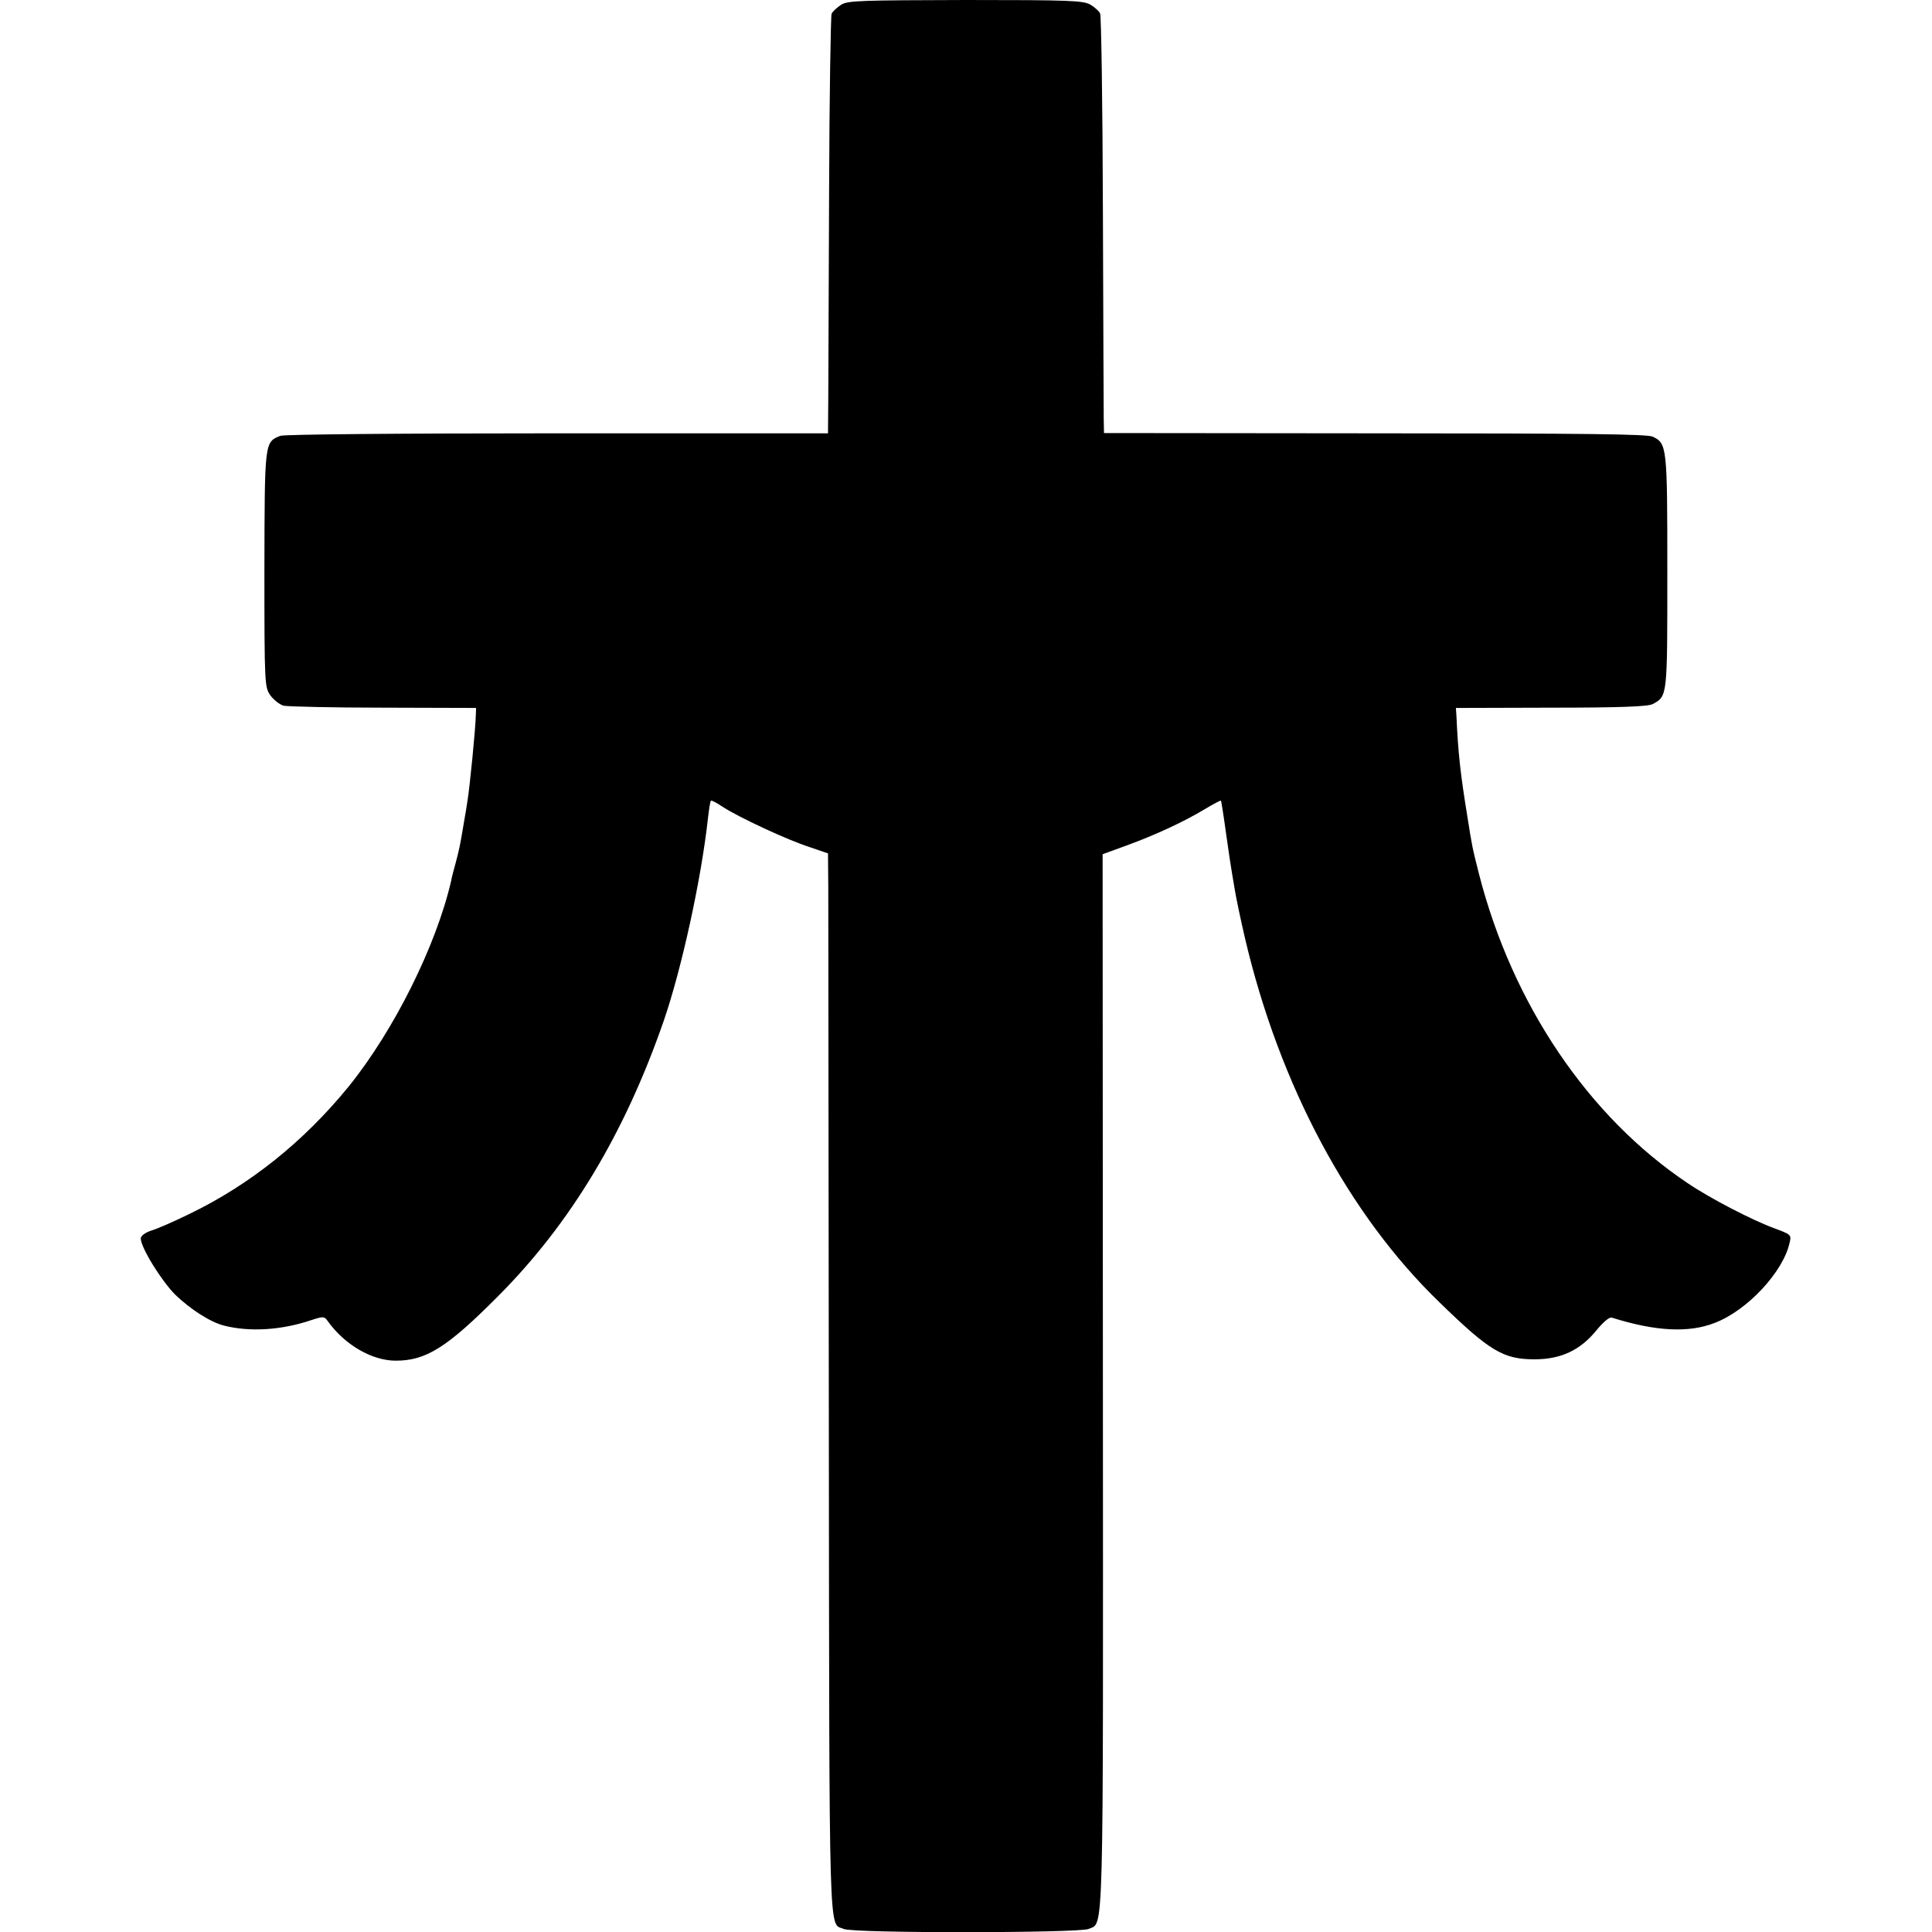 <svg version="1" xmlns="http://www.w3.org/2000/svg" width="933.333" height="933.333" viewBox="0 0 700 700"><path d="M304.8 1.7c-1.5 1-3.1 2.4-3.5 3.3-.3.8-.8 29.6-.9 64-.1 34.4-.3 68.2-.3 75.2L300 157h-97.9c-60.2 0-98.9.4-100.5.9-5.8 2.3-5.7 2.1-5.8 48.5 0 42 .1 42.6 2.2 45.6 1.2 1.6 3.3 3.3 4.8 3.7 1.5.3 17.8.7 36.2.7l33.5.1-.1 2.5c-.1 5.1-2.2 26.1-3 31-.2 1.4-.8 5.2-1.4 8.5-1.3 7.9-1.6 9.2-3 14.5-.7 2.5-1.4 5.2-1.5 6-5.4 23.5-20.7 54.3-37.2 74.7-16.2 19.9-35.8 35.6-57.8 46.2-5.5 2.7-11.7 5.4-13.8 6-2.1.7-3.7 1.9-3.7 2.8 0 3.3 7.5 15.4 12.5 20.4 5.5 5.3 12.8 10 17.7 11.2 9.4 2.4 21 1.6 31.6-2 4.3-1.4 4.7-1.4 5.9.3 6.2 8.7 16.1 14.4 24.7 14.4 11 0 18.6-4.8 37.1-23.4 26.2-26.3 45.8-58.9 59.9-99.5 6.5-18.7 13.7-51.6 16.1-73.6.4-3.3.8-6.2 1.1-6.4.2-.2 2.1.8 4.2 2.2 5.6 3.7 23.6 12.1 31.5 14.6l6.7 2.3.1 12.1c0 6.7.1 93.2.2 192.2.2 195-.1 182.9 5.4 185.4 3.4 1.6 85.3 1.5 88.7 0 5.6-2.6 5.3 8.6 5.2-198.4l-.1-191 8.5-3.1c10.7-3.9 20.8-8.6 28.3-13.1 3.2-1.9 5.9-3.4 6.1-3.2.1.2 1 5.8 1.9 12.4.9 6.6 1.9 12.9 2.1 14 .2 1.1.7 4 1.1 6.5.4 2.5 2 10.1 3.6 17 12.5 53.2 37.6 100.2 70.6 132 18.1 17.6 23 20.5 34.3 20.5 9.6 0 16.6-3.3 22.5-10.6 2.5-3 4.6-4.8 5.5-4.5 15.9 5 27.9 5.6 37.3 1.9 11.8-4.5 24.8-18.5 27.1-29 .7-2.9.6-3-5.6-5.3-7.7-2.8-23.2-10.8-31.3-16.3-36-24.1-63.5-64.8-75.6-111.9-2.5-9.9-2.5-9.9-4.3-21.3-2.5-15.4-3.3-22.7-3.9-36l-.2-3 34.5-.1c25 0 35.1-.4 36.8-1.3 5.4-2.9 5.3-2.6 5.3-48s-.1-46.4-5.3-48.9c-2.1-.9-23.5-1.2-100.7-1.2l-98.1-.1-.1-5.2c0-2.9-.2-36.7-.3-75.2-.1-38.5-.6-70.7-1-71.6-.3-.8-2-2.3-3.5-3.2C392.5.2 387.9 0 349.8 0c-37.9.1-42.6.2-45 1.7z"/></svg>